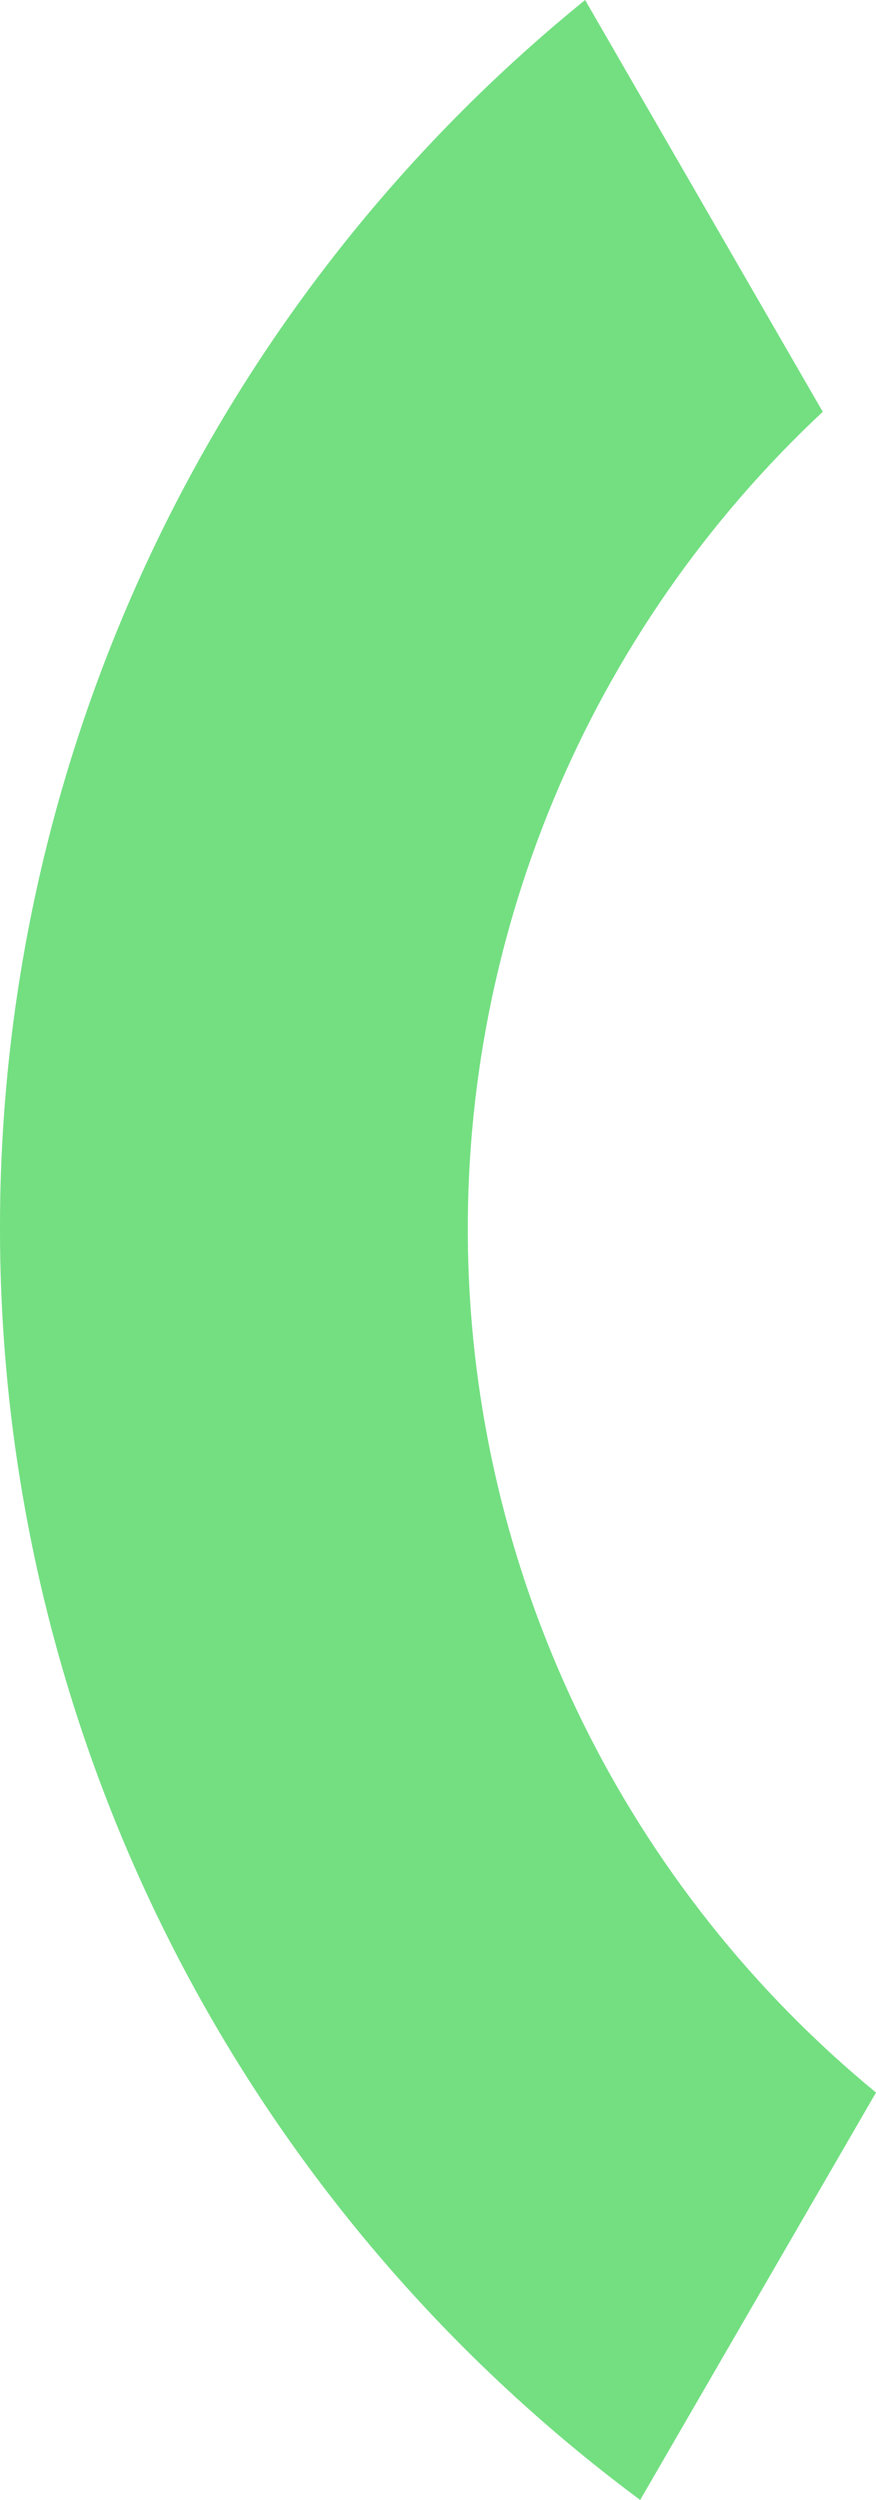 <svg xmlns="http://www.w3.org/2000/svg" width="163" height="465" viewBox="0 0 163 465" fill="none"><path d="M0.001 227.971C-0.09 274.006 10.639 319.423 31.324 360.584C52.009 401.744 82.077 437.504 119.121 465L163 389.22C140.101 370.382 121.493 346.897 108.413 320.329C95.334 293.761 88.084 264.72 87.146 235.14C86.209 205.561 91.607 176.122 102.978 148.784C114.349 121.446 131.433 96.838 153.093 76.596L108.874 -4.73187e-06C74.891 27.565 47.489 62.323 28.658 101.754C9.827 141.185 0.038 184.3 0.001 227.971Z" fill="#73DF81"></path></svg>